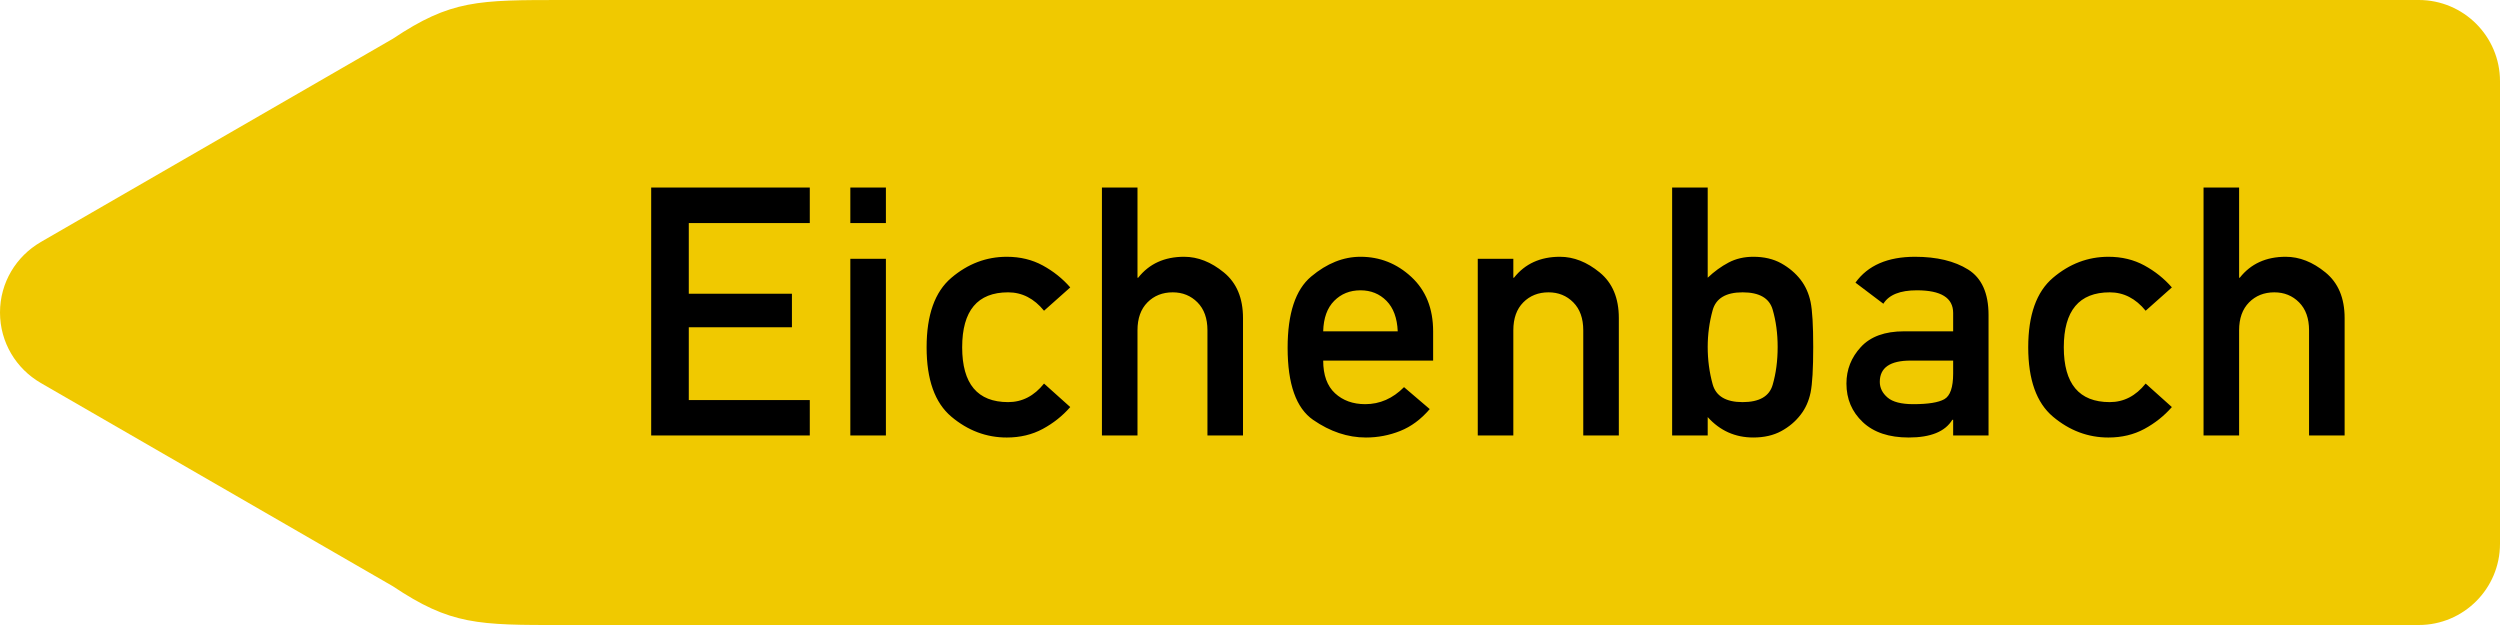 <?xml version="1.0" encoding="UTF-8" standalone="no"?>
<svg
   xmlns:dc="http://purl.org/dc/elements/1.1/"
   xmlns:cc="http://creativecommons.org/ns#"
   xmlns:rdf="http://www.w3.org/1999/02/22-rdf-syntax-ns#"
   xmlns:svg="http://www.w3.org/2000/svg"
   xmlns="http://www.w3.org/2000/svg"
   viewBox="0 0 1000 250.006"
   height="250.006"
   width="1000"
   xml:space="preserve"
   version="1.1"
   id="svg7068"><defs
     id="defs7072" /><g
     transform="matrix(1.25,0,0,-1.25,0,250.006)"
     id="g7076"><g
       id="g7078"><path
         id="path7080"
         style="fill:#f0c900;fill-opacity:1;fill-rule:nonzero;stroke:none"
         d="m 774,200.005 c 14.359,0 26,-11.641 26,-26 l 0,-148 c 0,-14.36 -11.641,-26 -26,-26 l -593.598,0 c -27.59,-0.047 -36.148,0.011 -54.714,12.418 L 13,77.481 13,77.489 C 5.23,81.985 0,90.384 0,100.005 c 0,9.621 5.23,18.015 13,22.511 l 0,0.012 112.707,65.074 c 18.648,12.442 27.141,12.403 54.695,12.403 l 593.598,0 z" /><path
         id="path7082"
         style="fill:#000000;fill-opacity:1;fill-rule:nonzero;stroke:none"
         d="m 208.379,60.653 0,79.348 50.754,0 0,-11.379 -38.719,0 0,-22.602 33.004,0 0,-10.73 -33.004,0 0,-23.309 38.719,0 0,-11.328 -50.754,0 z m 63.726,0 0,56.531 11.383,0 0,-56.531 -11.383,0 z m 0,67.969 0,11.379 11.383,0 0,-11.379 -11.383,0 z m 61.985,-51.356 8.387,-7.519 c -2.469,-2.828 -5.399,-5.16 -8.797,-6.996 -3.395,-1.832 -7.235,-2.75 -11.516,-2.75 -6.535,0 -12.445,2.226 -17.726,6.668 -5.286,4.449 -7.922,11.847 -7.922,22.195 0,10.348 2.636,17.766 7.922,22.246 5.281,4.485 11.191,6.727 17.726,6.727 4.281,0 8.121,-0.926 11.516,-2.778 3.398,-1.851 6.328,-4.191 8.797,-7.027 l -8.387,-7.461 c -3.195,3.922 -7.028,5.887 -11.488,5.887 -9.805,0 -14.707,-5.867 -14.707,-17.594 0,-11.687 4.902,-17.535 14.707,-17.535 4.5,0 8.332,1.977 11.488,5.937 z m 18.527,-16.613 0,79.348 11.379,0 0,-28.863 0.223,0 c 3.519,4.464 8.422,6.699 14.699,6.699 4.394,0 8.633,-1.668 12.719,-5.012 4.082,-3.336 6.125,-8.203 6.125,-14.594 l 0,-37.578 -11.379,0 0,33.656 c 0,3.817 -1.063,6.789 -3.188,8.934 -2.121,2.141 -4.765,3.215 -7.925,3.215 -3.266,0 -5.961,-1.074 -8.086,-3.215 -2.125,-2.145 -3.188,-5.117 -3.188,-8.934 l 0,-33.656 -11.379,0 z m 105.985,23.965 -35.18,0 c 0,-4.648 1.266,-8.133 3.789,-10.461 2.519,-2.32 5.746,-3.484 9.66,-3.484 4.684,0 8.828,1.816 12.418,5.449 l 8.227,-7.024 c -2.797,-3.269 -5.946,-5.605 -9.45,-7 -3.504,-1.398 -7.16,-2.097 -10.972,-2.097 -5.809,0 -11.438,1.879 -16.883,5.637 -5.445,3.757 -8.172,11.445 -8.172,23.062 0,11 2.516,18.609 7.543,22.816 5.031,4.215 10.285,6.321 15.77,6.321 6.203,0 11.632,-2.153 16.281,-6.453 4.648,-4.305 6.969,-10.102 6.969,-17.403 l 0,-9.363 z m -35.18,9.363 23.851,0 c -0.179,4.25 -1.378,7.5 -3.589,9.75 -2.219,2.25 -4.996,3.375 -8.332,3.375 -3.379,0 -6.184,-1.125 -8.414,-3.375 -2.235,-2.25 -3.407,-5.5 -3.516,-9.75 z m 49.461,-33.328 0,56.531 11.383,0 0,-6.046 0.214,0 c 3.524,4.464 8.422,6.699 14.704,6.699 4.394,0 8.632,-1.668 12.718,-5.012 4.086,-3.336 6.125,-8.203 6.125,-14.594 l 0,-37.578 -11.382,0 0,33.656 c 0,3.817 -1.063,6.789 -3.184,8.934 -2.125,2.141 -4.766,3.215 -7.926,3.215 -3.265,0 -5.961,-1.074 -8.086,-3.215 -2.121,-2.145 -3.183,-5.117 -3.183,-8.934 l 0,-33.656 -11.383,0 z m 62.199,0 0,79.348 11.383,0 0,-28.863 c 2.109,2 4.328,3.613 6.672,4.847 2.34,1.235 4.984,1.852 7.925,1.852 3.446,0 6.426,-0.699 8.93,-2.094 2.504,-1.398 4.574,-3.152 6.211,-5.258 1.559,-2.031 2.617,-4.402 3.184,-7.109 0.558,-2.703 0.843,-7.508 0.843,-14.403 0,-6.972 -0.285,-11.828 -0.843,-14.57 -0.567,-2.738 -1.625,-5.109 -3.184,-7.105 -1.637,-2.141 -3.707,-3.895 -6.211,-5.254 -2.504,-1.36 -5.484,-2.043 -8.93,-2.043 -5.808,0 -10.675,2.176 -14.597,6.535 l 0,-5.883 -11.383,0 z m 22.547,45.805 c -5.336,0 -8.531,-1.91 -9.582,-5.723 -1.055,-3.812 -1.582,-7.734 -1.582,-11.762 0,-4.136 0.527,-8.117 1.582,-11.925 1.051,-3.813 4.246,-5.719 9.582,-5.719 5.34,0 8.543,1.832 9.613,5.5 1.07,3.664 1.606,7.715 1.606,12.144 0,4.321 -0.536,8.313 -1.606,11.981 -1.07,3.668 -4.273,5.504 -9.613,5.504 z m 67.379,-45.805 0,5.012 -0.274,0 c -2.289,-3.774 -6.933,-5.664 -13.941,-5.664 -6.32,0 -11.219,1.64 -14.703,4.93 -3.488,3.285 -5.231,7.398 -5.231,12.335 0,4.461 1.543,8.368 4.629,11.707 3.086,3.34 7.68,5.008 13.778,5.008 l 15.742,0 0,5.883 c 0,4.832 -3.871,7.242 -11.606,7.242 -5.371,0 -8.949,-1.429 -10.726,-4.3 l -8.93,6.753 c 3.957,5.516 10.313,8.278 19.059,8.278 6.972,0 12.636,-1.364 16.996,-4.082 4.355,-2.727 6.531,-7.571 6.531,-14.543 l 0,-38.559 -11.324,0 z m 0,19.824 0,4.141 -13.617,0 c -6.571,0 -9.856,-2.27 -9.856,-6.809 0,-1.925 0.824,-3.593 2.477,-5.011 1.648,-1.418 4.402,-2.125 8.254,-2.125 4.714,0 8.019,0.527 9.906,1.582 1.89,1.051 2.836,3.797 2.836,8.222 z m 61.601,-3.211 8.387,-7.519 c -2.469,-2.828 -5.402,-5.16 -8.797,-6.996 -3.394,-1.832 -7.23,-2.75 -11.515,-2.75 -6.539,0 -12.446,2.226 -17.731,6.668 -5.281,4.449 -7.922,11.847 -7.922,22.195 0,10.348 2.641,17.766 7.922,22.246 5.285,4.485 11.192,6.727 17.731,6.727 4.285,0 8.121,-0.926 11.515,-2.778 3.395,-1.851 6.328,-4.191 8.797,-7.027 l -8.387,-7.461 c -3.199,3.922 -7.023,5.887 -11.492,5.887 -9.801,0 -14.703,-5.867 -14.703,-17.594 0,-11.687 4.902,-17.535 14.703,-17.535 4.5,0 8.332,1.977 11.492,5.937 z m 18.524,-16.613 0,79.348 11.383,0 0,-28.863 0.218,0 c 3.52,4.464 8.422,6.699 14.704,6.699 4.394,0 8.628,-1.668 12.714,-5.012 4.086,-3.336 6.129,-8.203 6.129,-14.594 l 0,-37.578 -11.383,0 0,33.656 c 0,3.817 -1.062,6.789 -3.183,8.934 -2.125,2.141 -4.77,3.215 -7.926,3.215 -3.269,0 -5.965,-1.074 -8.086,-3.215 -2.125,-2.145 -3.187,-5.117 -3.187,-8.934 l 0,-33.656 -11.383,0 z" /></g></g></svg>